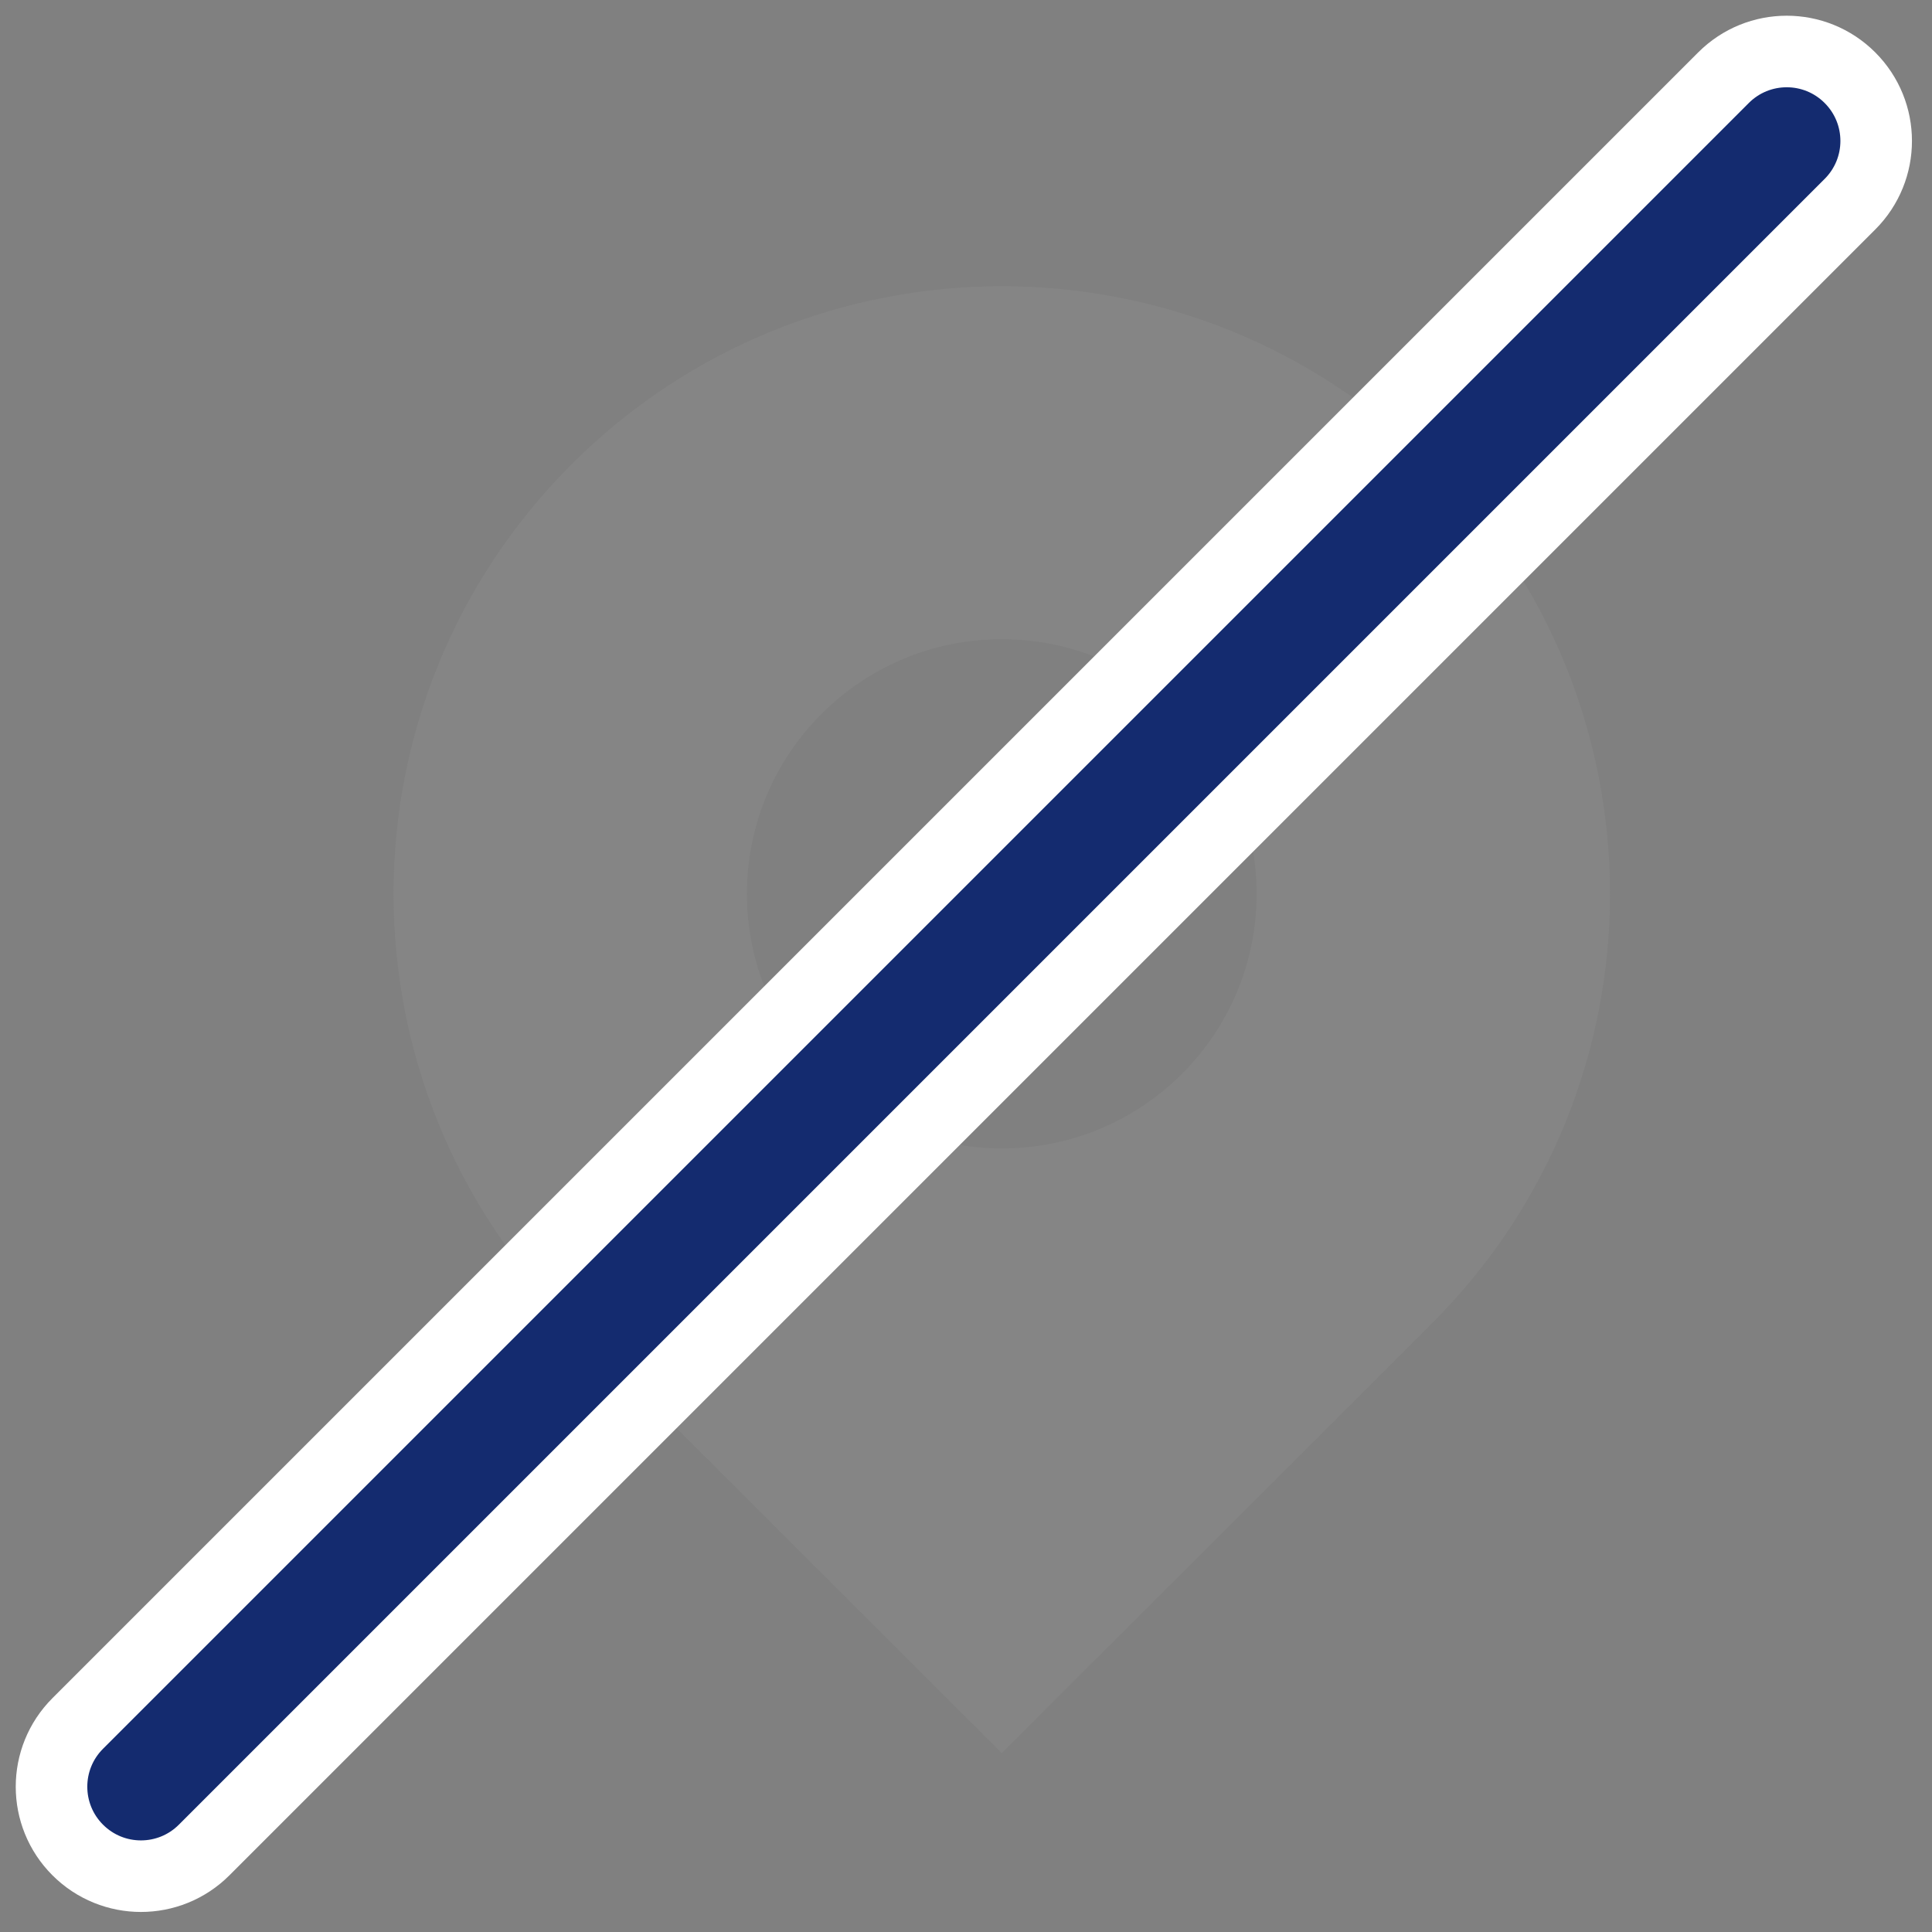 <svg width="54" height="54" viewBox="0 0 54 54" fill="none" xmlns="http://www.w3.org/2000/svg">
<rect x="0" y="0" width="54" height="54" fill="#808080" stroke="none"/>
<path fill-rule="evenodd" clip-rule="evenodd" d="M40.021 12.974C33.382 6.342 22.618 6.342 15.979 12.974C9.34 19.606 9.34 30.359 15.979 36.991L28 49L40.021 36.991C46.66 30.359 46.66 19.606 40.021 12.974ZM28 32.099C31.934 32.099 35.123 28.913 35.123 24.983C35.123 21.053 31.934 17.866 28 17.866C24.066 17.866 20.877 21.053 20.877 24.983C20.877 28.913 24.066 32.099 28 32.099Z" fill="#858585"/>
<path d="M2.172 48.172C1.196 49.148 1.196 50.731 2.172 51.707C3.148 52.684 4.731 52.684 5.707 51.707L51.707 5.707C52.684 4.731 52.684 3.148 51.707 2.172C50.731 1.195 49.148 1.195 48.172 2.172L2.172 48.172Z" fill="#142B6F" stroke="white" stroke-width="2" stroke-linecap="round"/>
</svg>
